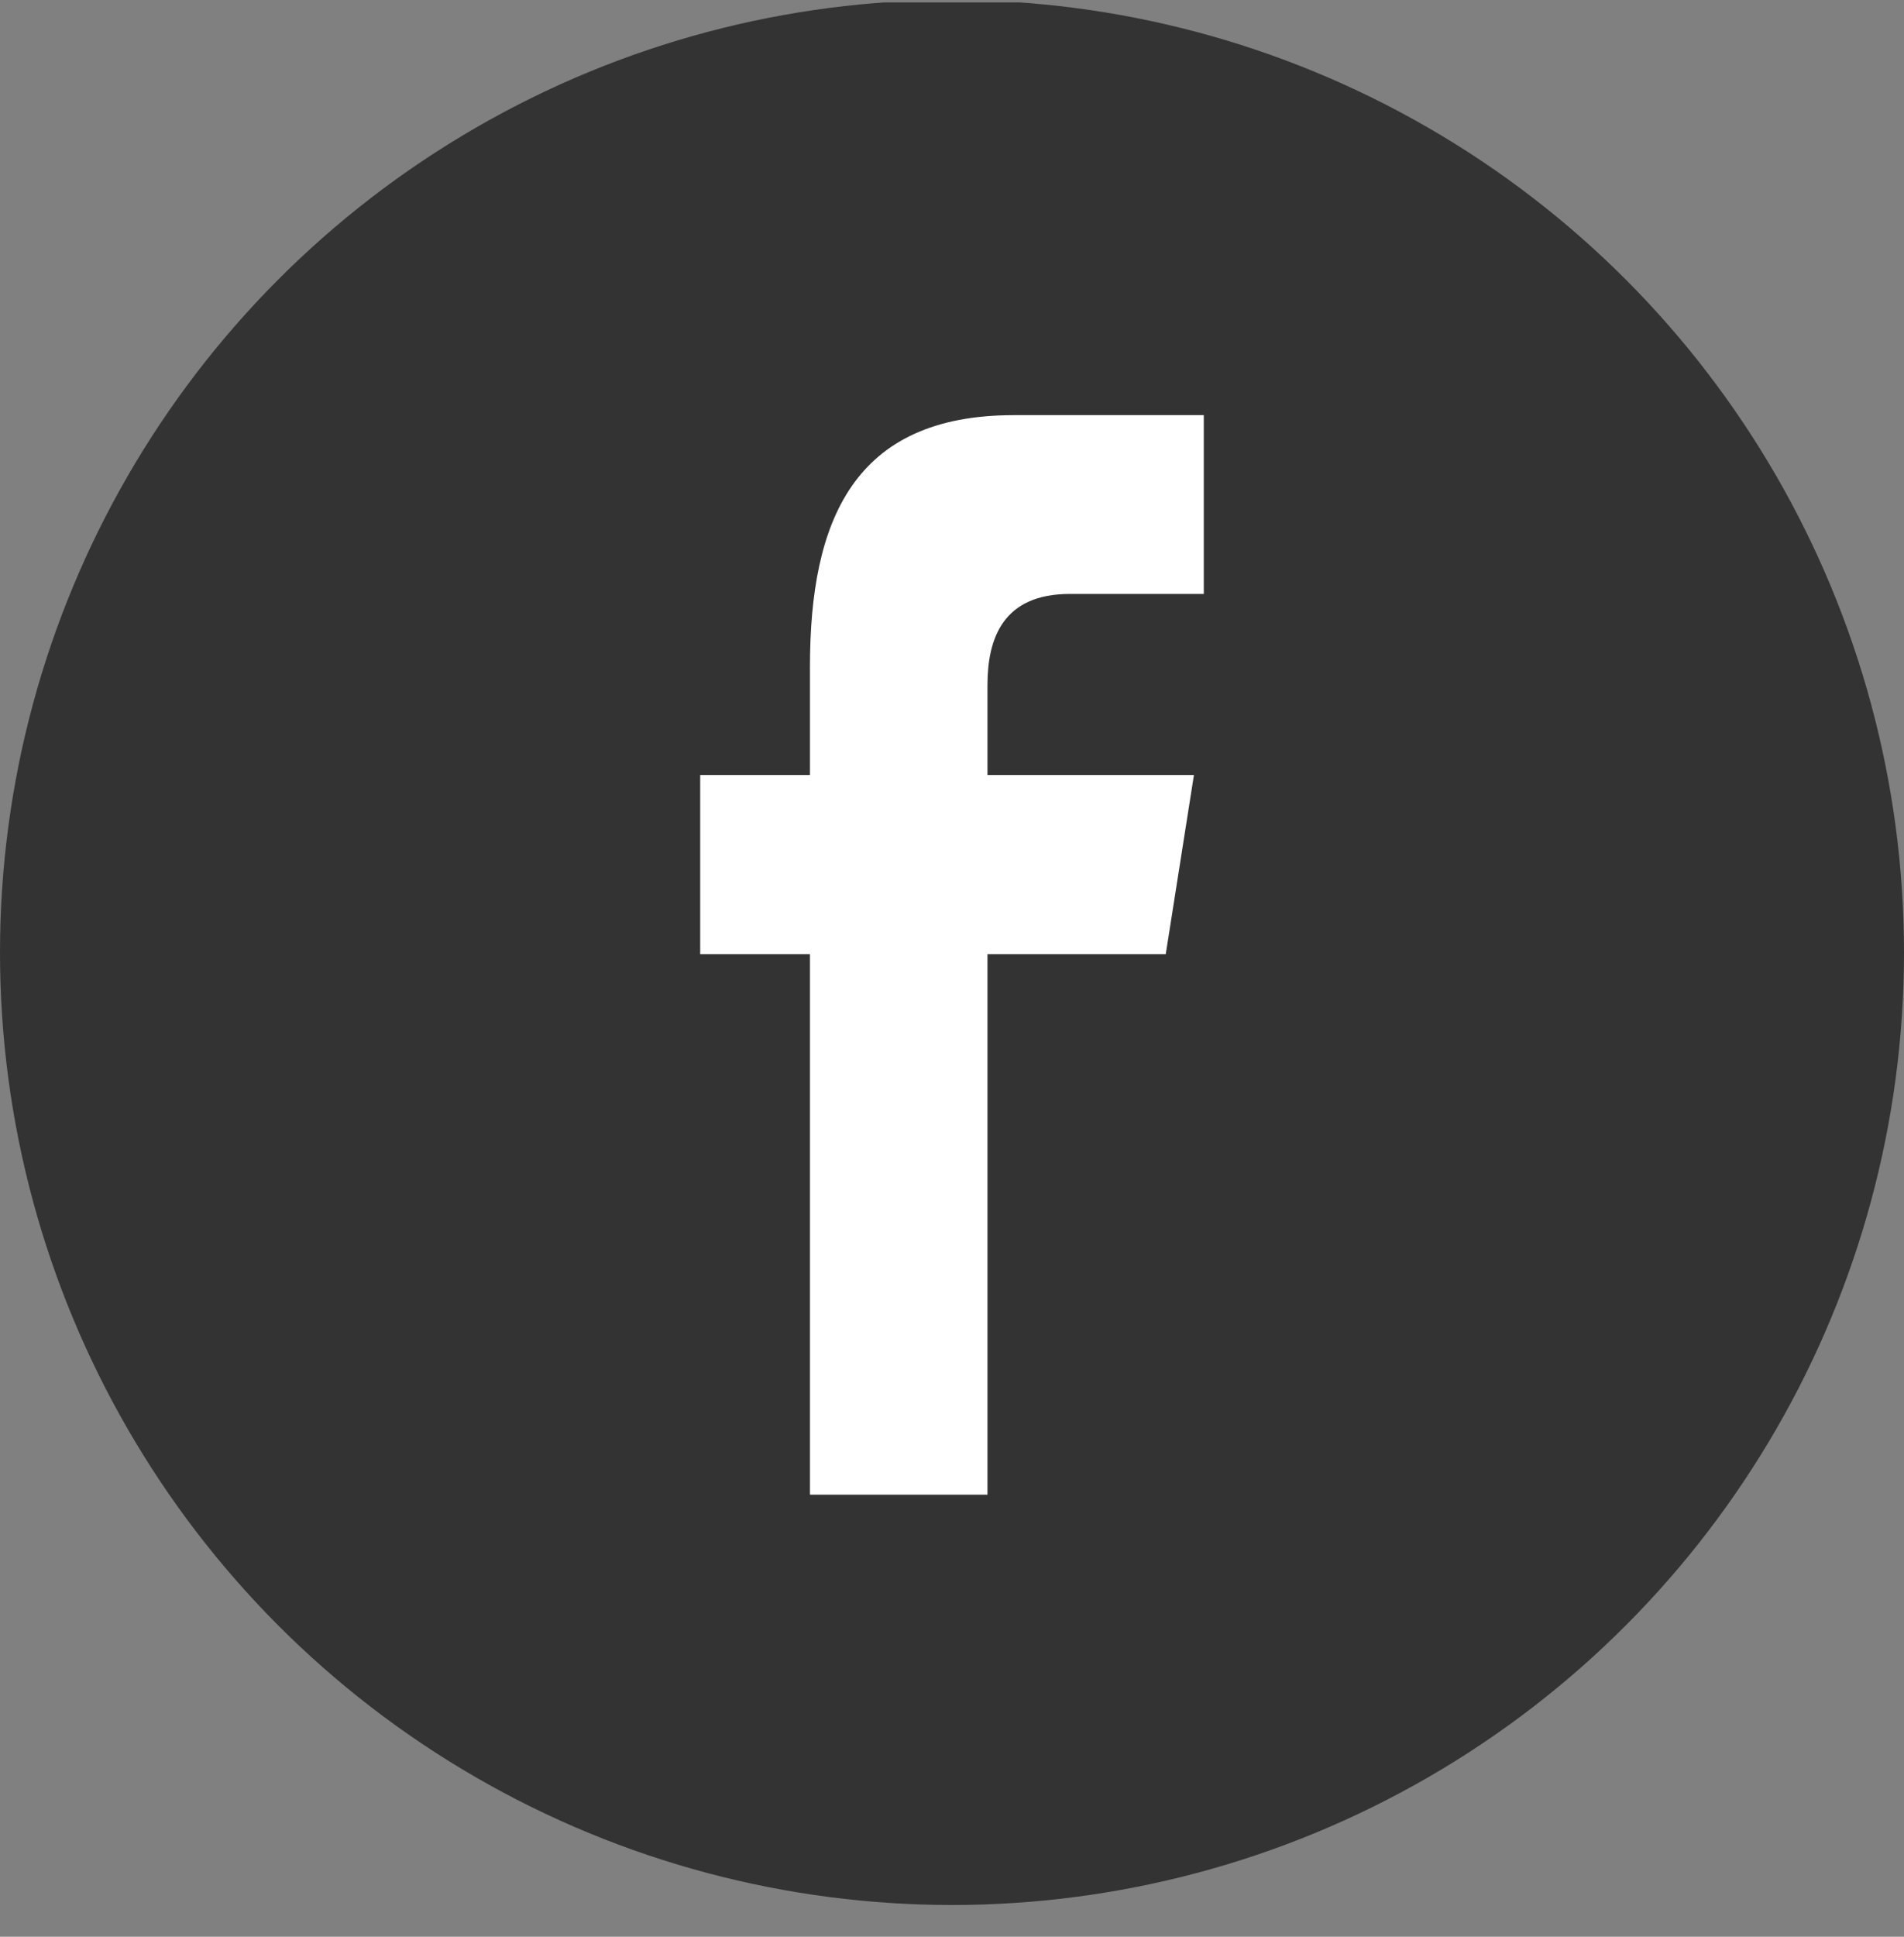 <svg viewBox="0 0 60 61" xmlns="http://www.w3.org/2000/svg" fill-rule="evenodd" clip-rule="evenodd" stroke-linejoin="round" stroke-miterlimit="1.414"><rect x="0" y="0" width="60" height="61" fill="#808080" stroke="none"/><path fill="none" d="M0 .076h60v60H0z"/><clipPath id="a"><path d="M0 .076h60v60H0z"/></clipPath><g clip-path="url(#a)"><circle cx="30" cy="30" r="30" fill="#333"/><path d="M25.524 47.076V30.053h-3.459V24.41h3.459v-3.412c0-4.603 1.376-7.922 6.416-7.922h5.995v5.631h-4.221c-2.114 0-2.596 1.405-2.596 2.876v2.827h6.506l-.888 5.643h-5.618v17.023h-5.594z" fill="#fff"/></g></svg>